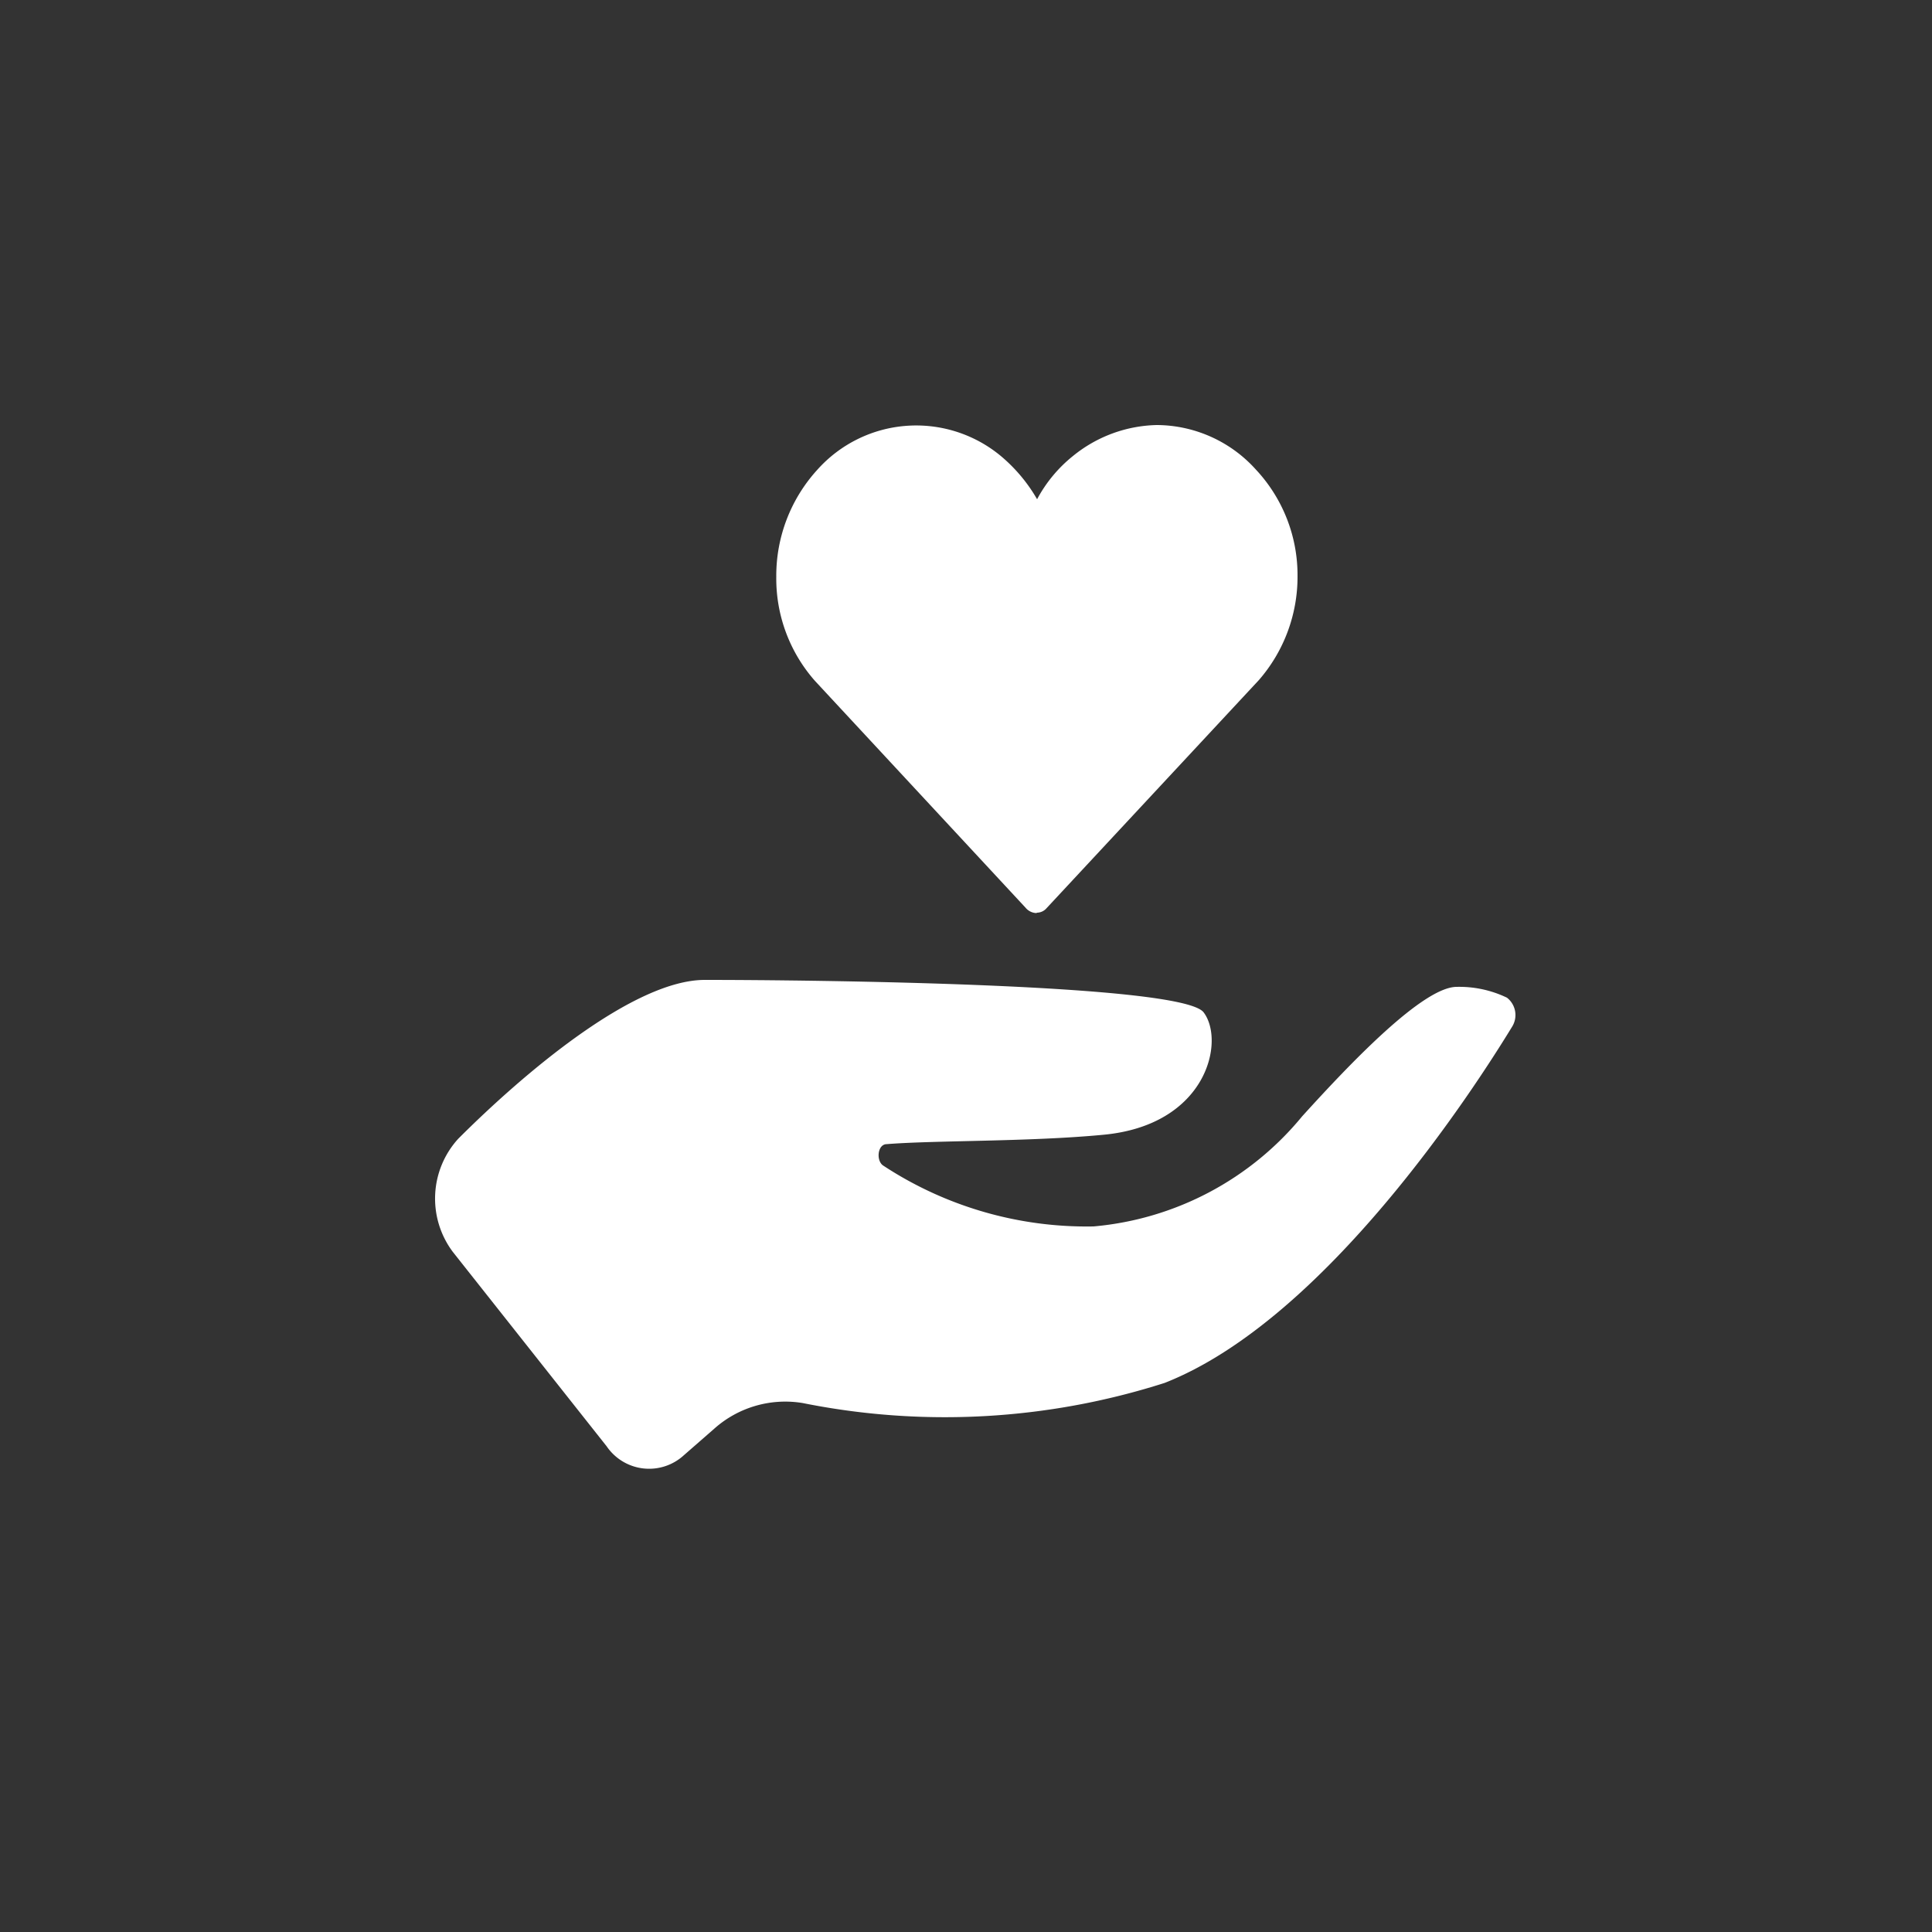 <svg xmlns="http://www.w3.org/2000/svg" viewBox="0 0 50 50"><rect x="0" y="0" width="50" height="50" fill="#333333" stroke="none"/><defs><style>.cls-1{fill:none;}.cls-2{fill:#fff;}</style></defs><g id="图层_2" data-name="图层 2"><g id="图层_1-2" data-name="图层 1"><rect class="cls-1" width="50" height="50"/><path class="cls-2" d="M26.82,23.63a.38.38,0,0,1-.28-.14l-5.45-5.87a4,4,0,0,1-1-2.69,4.07,4.07,0,0,1,1.06-2.77,3.43,3.43,0,0,1,4.75-.36,4.19,4.19,0,0,1,.94,1.12,3.62,3.62,0,0,1,.93-1.12A3.55,3.55,0,0,1,29.94,11a3.47,3.47,0,0,1,2.56,1.15,4,4,0,0,1,1.08,2.76,4.07,4.07,0,0,1-1,2.69l-5.51,5.92a.33.33,0,0,1-.23.1ZM11.72,32.4a2.3,2.3,0,0,1,.14-2.93c1.68-1.68,4.53-4.11,6.38-4.11,2.8,0,12.35.1,12.91.84s.09,2.93-2.62,3.17c-1.91.18-4.32.14-5.58.24-.24,0-.28.42-.1.55a9.59,9.59,0,0,0,5.45,1.58,7.88,7.88,0,0,0,5.4-2.85c1.26-1.39,3.13-3.35,4-3.35a2.85,2.85,0,0,1,1.3.28.57.57,0,0,1,.14.74c-1,1.64-4.85,7.6-9,9.23a18.67,18.67,0,0,1-9.37.52,2.76,2.76,0,0,0-2.28.66l-.79.69a1.33,1.33,0,0,1-2-.23Z"/></g></g></svg>